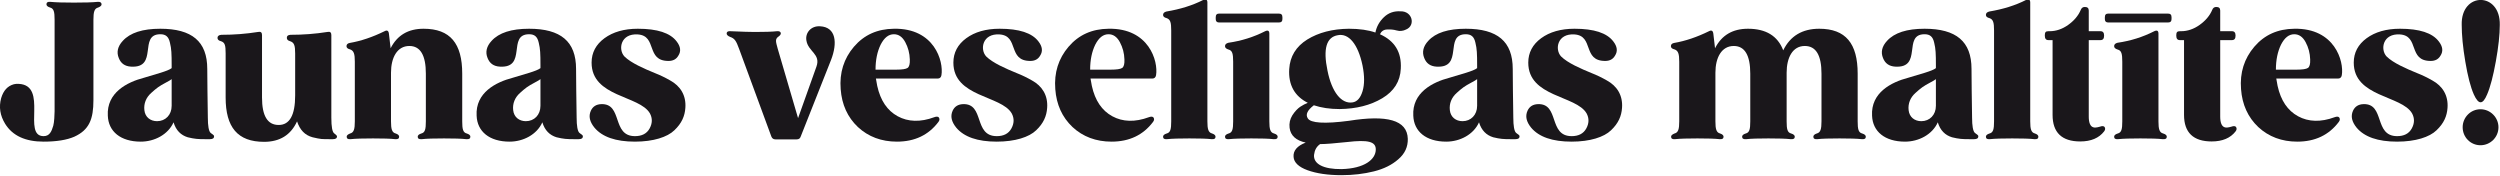 <svg xmlns="http://www.w3.org/2000/svg" xmlns:xlink="http://www.w3.org/1999/xlink" xmlns:serif="http://www.serif.com/" width="100%" height="100%" viewBox="0 0 5499 387" xml:space="preserve" style="fill-rule:evenodd;clip-rule:evenodd;stroke-linejoin:round;stroke-miterlimit:2;">    <g transform="matrix(1,0,0,1,-1074.7,-35138.7)">        <g transform="matrix(8.333,0,0,8.333,0,0)">            <path d="M154.78,4217.3C153.33,4217.45 151.23,4217.5 148.48,4217.5C145.83,4217.5 143.78,4217.45 142.23,4217.3C141.58,4217.25 141.23,4217.45 141.23,4217.95C141.23,4218.3 141.531,4218.6 142.18,4218.8C143.18,4219.05 143.38,4219.95 143.38,4222L143.38,4246.2C143.38,4247.05 143.28,4249.15 143.03,4250C142.58,4251.55 142.031,4252.75 140.48,4252.75C134.781,4252.75 141.781,4239.35 133.93,4238.95C133.48,4238.9 133.08,4238.95 132.63,4239.05C130.98,4239.5 129.88,4240.7 129.28,4242.7C128.63,4245.05 128.98,4247.3 130.33,4249.5C132.281,4252.65 135.68,4254.2 140.48,4254.2C143.93,4254.2 146.63,4253.75 148.58,4252.9C152.53,4251.1 153.63,4248.25 153.63,4243.25L153.63,4222C153.63,4219.95 153.88,4219.05 154.88,4218.8C155.48,4218.55 155.78,4218.3 155.78,4217.95C155.78,4217.5 155.43,4217.25 154.78,4217.3Z" style="fill:rgb(26,23,27);fill-rule:nonzero;"></path>            <path d="M184.53,4251.85C184.08,4251.4 183.83,4250.05 183.83,4247.85C183.83,4247 183.78,4244.65 183.73,4240.8C183.68,4236.95 183.68,4235.05 183.68,4235C183.68,4227.75 179.63,4224.4 171.28,4224.4C166.63,4224.4 163.33,4225.45 161.38,4227.6C160.03,4229.05 159.68,4230.6 160.33,4232.15C160.88,4233.55 161.93,4234.3 163.53,4234.4C170.88,4234.85 165.43,4225.85 171.28,4225.85C172.68,4225.85 173.48,4226.45 173.83,4228.1C174.23,4229.7 174.28,4231 174.28,4234.05L174.28,4234.8C173.28,4235.6 169.98,4236.4 166.93,4237.35C162.53,4238.5 157.08,4241.25 157.43,4247.35C157.58,4251.5 160.78,4254.2 166.13,4254.2C169.73,4254.2 173.33,4252.35 174.78,4249.1C175.43,4251.25 176.73,4252.5 178.53,4253.05C180.38,4253.5 181.23,4253.55 183.18,4253.55L184.38,4253.55C185.13,4253.55 185.48,4253.3 185.48,4252.8C185.48,4252.4 184.88,4252.2 184.53,4251.85ZM170.43,4248.8C168.68,4248.8 167.28,4247.75 167.08,4245.9C166.88,4244.15 167.53,4242.55 168.88,4241.35C169.53,4240.75 170.13,4240.25 170.68,4239.85C171.23,4239.45 171.93,4239.05 172.78,4238.6C173.63,4238.15 174.13,4237.85 174.28,4237.7L174.28,4244.75C174.28,4247.15 172.63,4248.8 170.43,4248.8Z" style="fill:rgb(26,23,27);fill-rule:nonzero;"></path>            <path d="M217.23,4252.05C216.68,4251.7 216.43,4250.3 216.43,4247.85L216.43,4226.05C216.43,4225.35 216.08,4225.1 215.38,4225.25C212.23,4225.75 208.98,4226 205.63,4226C204.98,4226.05 204.68,4226.3 204.68,4226.8C204.68,4227.25 204.98,4227.55 205.58,4227.7C206.63,4228.05 206.88,4228.85 206.88,4230.9L206.88,4242C206.88,4247.2 205.43,4249.8 202.53,4249.8C199.58,4249.8 198.13,4247.4 198.13,4242.55L198.13,4226.05C198.13,4225.35 197.78,4225.1 197.08,4225.25C193.93,4225.75 190.73,4226 187.38,4226C186.73,4226.05 186.38,4226.35 186.38,4226.8C186.38,4227.25 186.68,4227.55 187.33,4227.7C188.33,4228.05 188.53,4228.75 188.53,4230.9L188.53,4242.55C188.53,4250.4 191.68,4254.25 198.68,4254.25C202.83,4254.25 205.73,4252.45 207.38,4248.85C208.13,4251.1 209.43,4252.5 211.48,4253.05C212.53,4253.3 213.28,4253.45 213.83,4253.5C214.38,4253.55 215.23,4253.55 216.28,4253.55L216.83,4253.55C217.58,4253.55 217.93,4253.3 217.93,4252.8C217.93,4252.65 217.68,4252.4 217.23,4252.05Z" style="fill:rgb(26,23,27);fill-rule:nonzero;"></path>            <path d="M252.179,4252.05C251.179,4251.8 250.979,4250.9 250.979,4248.85L250.979,4236.25C250.979,4228.3 247.829,4224.4 240.779,4224.4C236.729,4224.4 233.829,4226.1 232.079,4229.55L231.629,4225.7C231.529,4224.9 231.129,4224.7 230.479,4225.05C227.329,4226.6 224.229,4227.65 221.279,4228.15C220.729,4228.25 220.429,4228.55 220.429,4229C220.429,4229.4 220.729,4229.7 221.379,4229.85C222.379,4230.2 222.629,4231.05 222.629,4233.1L222.629,4248.85C222.629,4250.9 222.379,4251.8 221.379,4252.05C220.779,4252.3 220.479,4252.55 220.479,4252.9C220.479,4253.4 220.829,4253.6 221.479,4253.55C222.879,4253.4 224.879,4253.35 227.429,4253.35C230.029,4253.35 231.979,4253.4 233.329,4253.55C233.979,4253.6 234.329,4253.4 234.329,4252.9C234.329,4252.55 234.029,4252.25 233.429,4252.05C232.429,4251.8 232.179,4250.9 232.179,4248.85L232.179,4236C232.179,4232.05 233.779,4228.95 237.029,4228.95C239.929,4228.95 241.379,4231.4 241.379,4236.25L241.379,4248.85C241.379,4250.9 241.179,4251.8 240.179,4252.05C239.529,4252.25 239.229,4252.55 239.229,4252.9C239.229,4253.4 239.579,4253.6 240.279,4253.55C241.629,4253.4 243.579,4253.35 246.179,4253.35C248.779,4253.35 250.729,4253.4 252.079,4253.55C252.779,4253.6 253.129,4253.4 253.129,4252.9C253.129,4252.55 252.829,4252.25 252.179,4252.05Z" style="fill:rgb(26,23,27);fill-rule:nonzero;"></path>            <path d="M281.879,4251.85C281.429,4251.4 281.179,4250.05 281.179,4247.85C281.179,4247 281.129,4244.65 281.079,4240.8C281.029,4236.95 281.029,4235.05 281.029,4235C281.029,4227.75 276.979,4224.4 268.629,4224.4C263.979,4224.4 260.679,4225.45 258.729,4227.6C257.379,4229.05 257.029,4230.6 257.679,4232.15C258.229,4233.55 259.279,4234.3 260.879,4234.4C268.229,4234.85 262.779,4225.85 268.629,4225.85C270.029,4225.85 270.829,4226.45 271.179,4228.1C271.579,4229.7 271.629,4231 271.629,4234.05L271.629,4234.8C270.629,4235.6 267.329,4236.4 264.279,4237.35C259.879,4238.5 254.429,4241.25 254.779,4247.35C254.929,4251.5 258.129,4254.2 263.479,4254.2C267.079,4254.2 270.679,4252.35 272.129,4249.1C272.779,4251.25 274.079,4252.5 275.879,4253.05C277.729,4253.5 278.579,4253.55 280.529,4253.55L281.729,4253.55C282.479,4253.55 282.829,4253.3 282.829,4252.8C282.829,4252.4 282.229,4252.2 281.879,4251.85ZM267.779,4248.8C266.029,4248.8 264.629,4247.75 264.429,4245.9C264.229,4244.15 264.879,4242.55 266.229,4241.35C266.879,4240.75 267.479,4240.25 268.029,4239.85C268.579,4239.45 269.279,4239.05 270.129,4238.6C270.979,4238.15 271.479,4237.85 271.629,4237.7L271.629,4244.75C271.629,4247.15 269.979,4248.8 267.779,4248.8Z" style="fill:rgb(26,23,27);fill-rule:nonzero;"></path>            <path d="M297.328,4224.4C293.728,4224.4 290.778,4225.25 288.528,4226.9C286.278,4228.55 285.128,4230.7 285.128,4233.35C285.128,4242.5 297.778,4241.95 300.528,4246.75C301.228,4248.05 301.178,4249.4 300.428,4250.75C299.678,4252.1 298.378,4252.75 296.578,4252.75C290.378,4252.75 293.428,4244.1 287.678,4244.3C286.328,4244.35 285.428,4244.95 284.928,4246.05C284.278,4247.5 284.628,4248.95 285.878,4250.5C287.928,4252.95 291.478,4254.2 296.578,4254.2C301.428,4254.2 305.128,4253 306.978,4251.2C308.928,4249.35 309.728,4247.45 309.878,4245.3C310.128,4241.95 308.528,4239.5 305.878,4238.05C304.578,4237.3 303.228,4236.65 301.828,4236.1C299.028,4234.95 295.528,4233.45 293.778,4231.7C292.078,4229.85 292.778,4225.6 297.328,4225.9C302.528,4226.25 299.378,4232.9 305.428,4232.9C306.628,4232.9 307.478,4232.45 308.028,4231.5C308.778,4230.35 308.628,4229.1 307.578,4227.75C305.878,4225.5 302.478,4224.4 297.328,4224.4Z" style="fill:rgb(26,23,27);fill-rule:nonzero;"></path>            <path d="M345.428,4223.75C343.028,4223.6 341.478,4225.5 341.828,4227.5C342.278,4230.45 345.678,4231.05 344.478,4234.4L339.628,4248L334.278,4229.75C333.728,4227.75 333.578,4227.25 334.278,4226.6C334.828,4226.25 335.078,4225.9 335.078,4225.65C335.078,4225.2 334.728,4225 334.078,4225.05C332.678,4225.2 330.728,4225.25 328.228,4225.25C327.128,4225.25 324.978,4225.2 321.778,4225.05C321.128,4225 320.778,4225.2 320.778,4225.65C320.778,4226 321.078,4226.3 321.678,4226.55C322.878,4226.95 323.278,4227.55 324.078,4229.75L332.578,4252.85C332.778,4253.35 333.128,4253.6 333.628,4253.6L339.278,4253.6C339.828,4253.6 340.178,4253.35 340.328,4252.85L348.328,4232.65C350.078,4228.15 349.678,4223.95 345.428,4223.75Z" style="fill:rgb(26,23,27);fill-rule:nonzero;"></path>            <path d="M364.927,4224.4C360.577,4224.45 357.077,4226 354.377,4229.15C351.727,4232.25 350.527,4236 350.877,4240.35C351.177,4244.4 352.677,4247.75 355.427,4250.35C358.177,4252.9 361.627,4254.2 365.727,4254.2C370.427,4254.2 374.077,4252.45 376.677,4249C377.027,4248.55 377.027,4248.15 376.777,4247.8C376.527,4247.55 376.127,4247.55 375.577,4247.75C371.927,4249.1 368.677,4249 365.927,4247.5C363.177,4246 361.377,4243.35 360.527,4239.5L360.177,4237.55L376.477,4237.55C377.027,4237.55 377.377,4237.25 377.477,4236.65C378.077,4233 375.627,4224.2 364.927,4224.4ZM360.077,4235.2C360.077,4232.65 360.527,4230.45 361.427,4228.6C362.377,4226.75 363.527,4225.85 364.927,4225.85C366.177,4225.85 367.177,4226.55 367.927,4227.95C368.677,4229.35 369.077,4230.85 369.127,4232.5C369.177,4233.7 368.977,4234.45 368.527,4234.75C368.077,4235.05 367.077,4235.2 365.477,4235.2L360.077,4235.2Z" style="fill:rgb(26,23,27);fill-rule:nonzero;"></path>            <path d="M392.827,4224.4C389.227,4224.4 386.277,4225.25 384.027,4226.9C381.777,4228.55 380.627,4230.7 380.627,4233.35C380.627,4242.5 393.277,4241.95 396.027,4246.75C396.727,4248.05 396.677,4249.4 395.927,4250.75C395.177,4252.1 393.877,4252.75 392.077,4252.75C385.877,4252.75 388.927,4244.1 383.177,4244.3C381.827,4244.35 380.927,4244.95 380.427,4246.05C379.777,4247.5 380.127,4248.95 381.377,4250.5C383.427,4252.95 386.977,4254.2 392.077,4254.2C396.927,4254.2 400.627,4253 402.477,4251.2C404.427,4249.35 405.227,4247.45 405.377,4245.3C405.627,4241.95 404.027,4239.5 401.377,4238.05C400.077,4237.3 398.727,4236.65 397.327,4236.1C394.527,4234.95 391.027,4233.45 389.277,4231.7C387.577,4229.85 388.277,4225.6 392.827,4225.9C398.027,4226.25 394.877,4232.9 400.927,4232.9C402.127,4232.9 402.977,4232.45 403.527,4231.5C404.277,4230.35 404.127,4229.1 403.077,4227.75C401.377,4225.5 397.977,4224.4 392.827,4224.4Z" style="fill:rgb(26,23,27);fill-rule:nonzero;"></path>            <path d="M421.577,4224.4C417.227,4224.45 413.727,4226 411.027,4229.15C408.377,4232.25 407.177,4236 407.527,4240.35C407.827,4244.4 409.327,4247.75 412.077,4250.35C414.827,4252.9 418.277,4254.2 422.377,4254.2C427.077,4254.2 430.727,4252.45 433.327,4249C433.677,4248.55 433.677,4248.15 433.427,4247.8C433.177,4247.55 432.777,4247.55 432.227,4247.75C428.577,4249.1 425.327,4249 422.577,4247.5C419.827,4246 418.027,4243.35 417.177,4239.5L416.827,4237.55L433.127,4237.55C433.677,4237.55 434.027,4237.25 434.127,4236.65C434.727,4233 432.277,4224.2 421.577,4224.4ZM416.727,4235.2C416.727,4232.65 417.177,4230.45 418.077,4228.6C419.027,4226.75 420.177,4225.85 421.577,4225.85C422.827,4225.85 423.827,4226.55 424.577,4227.95C425.327,4229.35 425.727,4230.85 425.777,4232.5C425.827,4233.7 425.627,4234.45 425.177,4234.75C424.727,4235.05 423.727,4235.2 422.127,4235.2L416.727,4235.2Z" style="fill:rgb(26,23,27);fill-rule:nonzero;"></path>            <path d="M448.926,4252.05C447.926,4251.8 447.676,4250.9 447.676,4248.85L447.676,4217.45C447.676,4216.7 447.226,4216.45 446.576,4216.8C443.726,4218.25 440.476,4219.25 436.876,4219.85C436.276,4220 435.976,4220.3 435.976,4220.75C435.976,4221.15 436.276,4221.45 436.926,4221.6C437.926,4221.95 438.126,4222.8 438.126,4224.85L438.126,4248.85C438.126,4250.9 437.926,4251.8 436.926,4252.05C436.276,4252.25 435.976,4252.55 435.976,4252.9C435.976,4253.4 436.326,4253.6 436.976,4253.55C438.376,4253.4 440.376,4253.35 442.926,4253.35C445.526,4253.35 447.476,4253.4 448.826,4253.55C449.476,4253.6 449.826,4253.4 449.826,4252.9C449.826,4252.55 449.526,4252.25 448.926,4252.05Z" style="fill:rgb(26,23,27);fill-rule:nonzero;"></path>            <path d="M450.776,4220.4C450.176,4220.4 449.876,4220.7 449.876,4221.35L449.876,4221.85C449.876,4222.45 450.176,4222.75 450.776,4222.75L466.526,4222.75C467.176,4222.75 467.476,4222.45 467.476,4221.85L467.476,4221.35C467.476,4220.7 467.176,4220.4 466.526,4220.4L450.776,4220.4ZM465.276,4252.05C464.276,4251.8 464.026,4250.9 464.026,4248.85L464.026,4225.7C464.026,4224.95 463.676,4224.7 462.926,4225.05C459.876,4226.6 456.676,4227.6 453.226,4228.1C452.626,4228.25 452.326,4228.55 452.326,4229C452.326,4229.4 452.626,4229.7 453.276,4229.9C454.276,4230.15 454.476,4231.05 454.476,4233.1L454.476,4248.85C454.476,4250.9 454.276,4251.8 453.276,4252.05C452.626,4252.25 452.326,4252.55 452.326,4252.9C452.326,4253.4 452.676,4253.6 453.326,4253.55C454.726,4253.4 456.726,4253.35 459.276,4253.35C461.876,4253.35 463.826,4253.4 465.176,4253.55C465.876,4253.6 466.226,4253.4 466.226,4252.9C466.226,4252.55 465.926,4252.25 465.276,4252.05Z" style="fill:rgb(26,23,27);fill-rule:nonzero;"></path>            <path d="M493.225,4225.85C493.575,4225.1 494.175,4224.65 495.025,4224.6C495.925,4224.55 496.775,4224.6 497.625,4224.85C498.475,4225.1 499.325,4225 500.125,4224.6C502.675,4223.55 501.825,4219.7 498.625,4219.8C496.925,4219.7 495.475,4220.2 494.275,4221.35C493.075,4222.5 492.325,4223.85 492.025,4225.4C490.175,4224.75 487.825,4224.4 485.025,4224.4C480.675,4224.45 477.025,4225.4 474.025,4227.25C471.075,4229.1 469.475,4231.7 469.275,4235.05C469.025,4239.2 470.675,4242.2 474.175,4243.95C473.525,4244.2 472.875,4244.55 472.175,4245C471.525,4245.45 470.825,4246.15 470.125,4247.2C469.475,4248.25 469.225,4249.35 469.375,4250.55C469.625,4252.6 471.075,4253.9 473.625,4254.45C471.375,4255.3 470.275,4256.6 470.425,4258.25C470.525,4259.7 471.775,4260.9 474.125,4261.75C476.475,4262.6 479.475,4263.05 483.075,4263.05C486.175,4263.05 489.025,4262.7 491.625,4262.05C494.225,4261.4 496.375,4260.35 498.075,4258.85C499.825,4257.35 500.625,4255.55 500.575,4253.45C500.425,4248.45 495.025,4247.1 485.025,4248.7C478.575,4249.55 474.925,4249.3 474.175,4248.05C473.525,4247.05 474.075,4245.9 475.775,4244.6C477.725,4245.25 479.975,4245.6 482.575,4245.6C486.975,4245.55 490.725,4244.6 493.825,4242.75C496.925,4240.9 498.575,4238.3 498.725,4234.95C498.975,4230.6 497.125,4227.6 493.225,4225.85ZM485.925,4243.85C483.075,4244.25 480.525,4241.2 479.375,4235.45C478.175,4229.7 479.075,4226.6 482.125,4226.1C484.925,4225.55 487.425,4228.35 488.625,4234.1C489.175,4236.85 489.175,4239.1 488.625,4240.9C488.075,4242.7 487.175,4243.7 485.925,4243.85ZM484.575,4254.3C490.125,4253.65 492.125,4254.2 492.125,4256.25C492.125,4258.9 489.125,4261.3 483.075,4261.45C478.325,4261.5 475.625,4260.1 475.825,4257.7C475.975,4256.45 476.475,4255.5 477.425,4254.85C478.875,4254.85 481.275,4254.65 484.575,4254.3Z" style="fill:rgb(26,23,27);fill-rule:nonzero;"></path>            <path d="M529.125,4251.85C528.675,4251.4 528.425,4250.05 528.425,4247.85C528.425,4247 528.375,4244.65 528.325,4240.8C528.275,4236.95 528.275,4235.05 528.275,4235C528.275,4227.75 524.225,4224.4 515.875,4224.4C511.225,4224.4 507.925,4225.45 505.975,4227.6C504.625,4229.05 504.275,4230.6 504.925,4232.15C505.475,4233.55 506.525,4234.3 508.125,4234.4C515.475,4234.85 510.025,4225.85 515.875,4225.85C517.275,4225.85 518.075,4226.45 518.425,4228.1C518.825,4229.7 518.875,4231 518.875,4234.05L518.875,4234.8C517.875,4235.6 514.575,4236.4 511.525,4237.35C507.125,4238.5 501.675,4241.25 502.025,4247.35C502.175,4251.5 505.375,4254.2 510.725,4254.2C514.325,4254.2 517.925,4252.35 519.375,4249.1C520.025,4251.25 521.325,4252.5 523.125,4253.05C524.975,4253.5 525.825,4253.55 527.775,4253.55L528.975,4253.55C529.725,4253.55 530.075,4253.3 530.075,4252.8C530.075,4252.4 529.475,4252.2 529.125,4251.85ZM515.025,4248.8C513.275,4248.8 511.875,4247.75 511.675,4245.9C511.475,4244.15 512.125,4242.55 513.475,4241.35C514.125,4240.75 514.725,4240.25 515.275,4239.85C515.825,4239.45 516.525,4239.05 517.375,4238.6C518.225,4238.15 518.725,4237.85 518.875,4237.7L518.875,4244.75C518.875,4247.15 517.225,4248.8 515.025,4248.8Z" style="fill:rgb(26,23,27);fill-rule:nonzero;"></path>            <path d="M544.574,4224.4C540.974,4224.4 538.024,4225.25 535.774,4226.9C533.524,4228.55 532.374,4230.7 532.374,4233.35C532.374,4242.5 545.024,4241.95 547.774,4246.75C548.474,4248.05 548.424,4249.4 547.674,4250.75C546.924,4252.1 545.624,4252.75 543.824,4252.75C537.624,4252.75 540.674,4244.1 534.924,4244.3C533.574,4244.35 532.674,4244.95 532.174,4246.05C531.524,4247.5 531.874,4248.95 533.124,4250.5C535.174,4252.95 538.724,4254.2 543.824,4254.2C548.674,4254.2 552.374,4253 554.224,4251.2C556.174,4249.35 556.974,4247.45 557.124,4245.3C557.374,4241.95 555.774,4239.5 553.124,4238.05C551.824,4237.3 550.474,4236.65 549.074,4236.1C546.274,4234.95 542.774,4233.45 541.024,4231.7C539.324,4229.85 540.024,4225.6 544.574,4225.9C549.774,4226.25 546.624,4232.9 552.674,4232.9C553.874,4232.9 554.724,4232.45 555.274,4231.5C556.024,4230.35 555.874,4229.1 554.824,4227.75C553.124,4225.5 549.724,4224.4 544.574,4224.4Z" style="fill:rgb(26,23,27);fill-rule:nonzero;"></path>            <path d="M620.524,4252.05C619.524,4251.8 619.324,4250.9 619.324,4248.85L619.324,4236.25C619.324,4228.3 616.174,4224.4 609.174,4224.4C604.724,4224.4 601.524,4226.3 599.674,4230.1C598.224,4226.3 595.124,4224.4 590.374,4224.4C586.324,4224.4 583.424,4226.1 581.674,4229.55L581.224,4225.7C581.124,4224.9 580.724,4224.7 580.074,4225.05C576.924,4226.6 573.824,4227.65 570.874,4228.15C570.324,4228.25 570.024,4228.55 570.024,4229C570.024,4229.4 570.324,4229.7 570.974,4229.85C571.974,4230.2 572.224,4231.05 572.224,4233.1L572.224,4248.85C572.224,4250.9 571.974,4251.8 570.974,4252.05C570.374,4252.3 570.074,4252.55 570.074,4252.9C570.074,4253.4 570.424,4253.6 571.074,4253.55C572.474,4253.4 574.474,4253.35 577.024,4253.35C579.624,4253.35 581.574,4253.4 582.924,4253.55C583.574,4253.6 583.924,4253.4 583.924,4252.9C583.924,4252.55 583.624,4252.25 583.024,4252.05C582.024,4251.8 581.774,4250.9 581.774,4248.85L581.774,4236C581.774,4232.05 583.374,4228.95 586.624,4228.95C589.524,4228.95 590.974,4231.4 590.974,4236.25L590.974,4248.85C590.974,4250.9 590.774,4251.8 589.774,4252.05C589.124,4252.25 588.824,4252.55 588.824,4252.9C588.824,4253.4 589.174,4253.6 589.874,4253.55C591.224,4253.4 593.174,4253.35 595.774,4253.35C598.374,4253.35 600.324,4253.4 601.674,4253.55C602.374,4253.6 602.724,4253.4 602.724,4252.9C602.724,4252.55 602.424,4252.25 601.774,4252.05C600.774,4251.8 600.574,4250.9 600.574,4248.85L600.574,4236C600.574,4232.05 602.124,4228.95 605.374,4228.95C608.324,4228.95 609.774,4231.4 609.774,4236.25L609.774,4248.85C609.774,4250.9 609.524,4251.8 608.524,4252.05C607.924,4252.25 607.624,4252.55 607.624,4252.9C607.624,4253.4 607.974,4253.6 608.624,4253.55C609.974,4253.4 611.924,4253.35 614.524,4253.35C617.074,4253.35 619.074,4253.4 620.474,4253.55C621.124,4253.6 621.474,4253.4 621.474,4252.9C621.474,4252.55 621.174,4252.25 620.524,4252.05Z" style="fill:rgb(26,23,27);fill-rule:nonzero;"></path>            <path d="M650.224,4251.85C649.774,4251.4 649.524,4250.05 649.524,4247.85C649.524,4247 649.474,4244.65 649.424,4240.8C649.374,4236.95 649.374,4235.05 649.374,4235C649.374,4227.75 645.324,4224.4 636.974,4224.4C632.324,4224.4 629.024,4225.45 627.074,4227.6C625.724,4229.05 625.374,4230.6 626.024,4232.15C626.574,4233.55 627.624,4234.3 629.224,4234.4C636.574,4234.85 631.124,4225.85 636.974,4225.85C638.374,4225.85 639.174,4226.45 639.524,4228.1C639.924,4229.7 639.974,4231 639.974,4234.05L639.974,4234.8C638.974,4235.6 635.674,4236.4 632.624,4237.35C628.224,4238.5 622.774,4241.25 623.124,4247.35C623.274,4251.5 626.474,4254.2 631.824,4254.2C635.424,4254.2 639.024,4252.35 640.474,4249.1C641.124,4251.25 642.424,4252.5 644.224,4253.05C646.074,4253.5 646.924,4253.55 648.874,4253.55L650.074,4253.55C650.824,4253.55 651.174,4253.3 651.174,4252.8C651.174,4252.4 650.574,4252.2 650.224,4251.85ZM636.124,4248.8C634.374,4248.8 632.974,4247.75 632.774,4245.9C632.574,4244.15 633.224,4242.55 634.574,4241.35C635.224,4240.75 635.824,4240.25 636.374,4239.85C636.924,4239.45 637.624,4239.05 638.474,4238.6C639.324,4238.15 639.824,4237.85 639.974,4237.7L639.974,4244.75C639.974,4247.15 638.324,4248.8 636.124,4248.8Z" style="fill:rgb(26,23,27);fill-rule:nonzero;"></path>            <path d="M666.123,4252.05C665.123,4251.8 664.873,4250.9 664.873,4248.85L664.873,4217.45C664.873,4216.7 664.423,4216.45 663.773,4216.8C660.923,4218.25 657.673,4219.25 654.073,4219.85C653.473,4220 653.173,4220.3 653.173,4220.75C653.173,4221.15 653.473,4221.45 654.123,4221.6C655.123,4221.95 655.323,4222.8 655.323,4224.85L655.323,4248.85C655.323,4250.9 655.123,4251.8 654.123,4252.05C653.473,4252.25 653.173,4252.55 653.173,4252.9C653.173,4253.4 653.523,4253.6 654.173,4253.55C655.573,4253.4 657.573,4253.35 660.123,4253.35C662.723,4253.35 664.673,4253.4 666.023,4253.55C666.673,4253.6 667.023,4253.4 667.023,4252.9C667.023,4252.55 666.723,4252.25 666.123,4252.05Z" style="fill:rgb(26,23,27);fill-rule:nonzero;"></path>            <path d="M684.473,4250.3C684.223,4250.05 683.823,4250.05 683.273,4250.25C682.423,4250.5 681.823,4250.55 681.473,4250.4C680.723,4250.15 680.323,4249.2 680.323,4247.6L680.323,4227.4L683.423,4227.4C684.073,4227.4 684.373,4227 684.373,4226.2C684.373,4225.45 684.073,4225.05 683.423,4225.05L680.323,4225.05L680.323,4219.6C680.323,4218.95 679.973,4218.65 679.273,4218.65C678.773,4218.65 678.423,4218.9 678.223,4219.4C677.573,4220.95 676.473,4222.25 674.873,4223.4C673.323,4224.5 671.673,4225.05 670.023,4225.05L669.673,4225.05C668.923,4225.05 668.723,4225.35 668.723,4226.2C668.723,4227 669.023,4227.4 669.673,4227.4L670.773,4227.4L670.773,4247.15C670.773,4251.8 673.223,4254.15 678.073,4254.15C680.923,4254.15 683.023,4253.25 684.373,4251.5C684.723,4251.05 684.723,4250.65 684.473,4250.3Z" style="fill:rgb(26,23,27);fill-rule:nonzero;"></path>            <path d="M685.472,4220.4C684.872,4220.4 684.572,4220.7 684.572,4221.35L684.572,4221.85C684.572,4222.45 684.872,4222.75 685.472,4222.75L701.222,4222.75C701.872,4222.75 702.172,4222.45 702.172,4221.85L702.172,4221.35C702.172,4220.7 701.872,4220.4 701.222,4220.4L685.472,4220.4ZM699.972,4252.05C698.972,4251.8 698.722,4250.9 698.722,4248.85L698.722,4225.7C698.722,4224.95 698.372,4224.7 697.622,4225.05C694.572,4226.6 691.372,4227.6 687.922,4228.1C687.322,4228.25 687.022,4228.55 687.022,4229C687.022,4229.4 687.322,4229.7 687.972,4229.9C688.972,4230.15 689.172,4231.05 689.172,4233.1L689.172,4248.85C689.172,4250.9 688.972,4251.8 687.972,4252.05C687.322,4252.25 687.022,4252.55 687.022,4252.9C687.022,4253.4 687.372,4253.6 688.022,4253.55C689.422,4253.4 691.422,4253.35 693.972,4253.35C696.572,4253.35 698.522,4253.4 699.872,4253.55C700.572,4253.6 700.922,4253.4 700.922,4252.9C700.922,4252.55 700.622,4252.25 699.972,4252.05Z" style="fill:rgb(26,23,27);fill-rule:nonzero;"></path>            <path d="M719.172,4250.3C718.922,4250.05 718.522,4250.05 717.972,4250.25C717.122,4250.5 716.522,4250.55 716.172,4250.4C715.422,4250.15 715.022,4249.2 715.022,4247.6L715.022,4227.4L718.122,4227.4C718.772,4227.4 719.072,4227 719.072,4226.2C719.072,4225.45 718.772,4225.05 718.122,4225.05L715.022,4225.05L715.022,4219.6C715.022,4218.95 714.672,4218.65 713.972,4218.65C713.472,4218.65 713.122,4218.9 712.922,4219.4C712.272,4220.95 711.172,4222.25 709.572,4223.4C708.022,4224.5 706.372,4225.05 704.722,4225.05L704.372,4225.05C703.622,4225.05 703.422,4225.35 703.422,4226.2C703.422,4227 703.722,4227.4 704.372,4227.4L705.472,4227.4L705.472,4247.15C705.472,4251.8 707.922,4254.15 712.772,4254.15C715.622,4254.15 717.722,4253.25 719.072,4251.5C719.422,4251.05 719.422,4250.65 719.172,4250.3Z" style="fill:rgb(26,23,27);fill-rule:nonzero;"></path>            <path d="M734.571,4224.4C730.221,4224.45 726.721,4226 724.021,4229.15C721.371,4232.25 720.171,4236 720.521,4240.35C720.821,4244.4 722.321,4247.75 725.071,4250.35C727.821,4252.9 731.271,4254.2 735.371,4254.2C740.071,4254.2 743.721,4252.45 746.321,4249C746.671,4248.55 746.671,4248.15 746.421,4247.8C746.171,4247.55 745.771,4247.55 745.221,4247.75C741.571,4249.1 738.321,4249 735.571,4247.5C732.821,4246 731.021,4243.35 730.171,4239.5L729.821,4237.55L746.121,4237.55C746.671,4237.55 747.021,4237.25 747.121,4236.65C747.721,4233 745.271,4224.2 734.571,4224.4ZM729.721,4235.2C729.721,4232.65 730.171,4230.45 731.071,4228.6C732.021,4226.75 733.171,4225.85 734.571,4225.85C735.821,4225.85 736.821,4226.55 737.571,4227.95C738.321,4229.35 738.721,4230.85 738.771,4232.5C738.821,4233.7 738.621,4234.45 738.171,4234.75C737.721,4235.05 736.721,4235.2 735.121,4235.2L729.721,4235.2Z" style="fill:rgb(26,23,27);fill-rule:nonzero;"></path>            <path d="M762.471,4224.4C758.871,4224.4 755.921,4225.25 753.671,4226.9C751.421,4228.55 750.271,4230.7 750.271,4233.35C750.271,4242.5 762.921,4241.95 765.671,4246.75C766.371,4248.05 766.321,4249.4 765.571,4250.75C764.821,4252.1 763.521,4252.75 761.721,4252.75C755.521,4252.75 758.571,4244.1 752.821,4244.3C751.471,4244.35 750.571,4244.95 750.071,4246.05C749.421,4247.5 749.771,4248.95 751.021,4250.5C753.071,4252.95 756.621,4254.2 761.721,4254.2C766.571,4254.2 770.271,4253 772.121,4251.2C774.071,4249.35 774.871,4247.45 775.021,4245.3C775.271,4241.95 773.671,4239.5 771.021,4238.05C769.721,4237.3 768.371,4236.65 766.971,4236.1C764.171,4234.95 760.671,4233.45 758.921,4231.7C757.221,4229.85 757.921,4225.6 762.471,4225.9C767.671,4226.25 764.521,4232.9 770.571,4232.9C771.771,4232.9 772.621,4232.45 773.171,4231.5C773.921,4230.35 773.771,4229.1 772.721,4227.75C771.021,4225.5 767.621,4224.4 762.471,4224.4Z" style="fill:rgb(26,23,27);fill-rule:nonzero;"></path>            <path d="M788.82,4223.4C789.02,4214.6 778.52,4214.6 778.77,4223.4C778.77,4226 779.07,4229.25 779.72,4233.1C780.37,4236.95 781.12,4239.85 781.97,4241.75C783.22,4244.5 784.32,4244.5 785.47,4241.75C786.32,4239.8 787.07,4236.9 787.77,4233.05C788.47,4229.2 788.82,4225.95 788.82,4223.4ZM779.02,4250.4C779.02,4253.05 781.12,4255.15 783.72,4255.15C786.32,4255.15 788.47,4253.05 788.47,4250.4C788.47,4247.8 786.32,4245.65 783.72,4245.65C781.12,4245.65 779.02,4247.8 779.02,4250.4Z" style="fill:rgb(26,23,27);fill-rule:nonzero;"></path>        </g>    </g></svg>